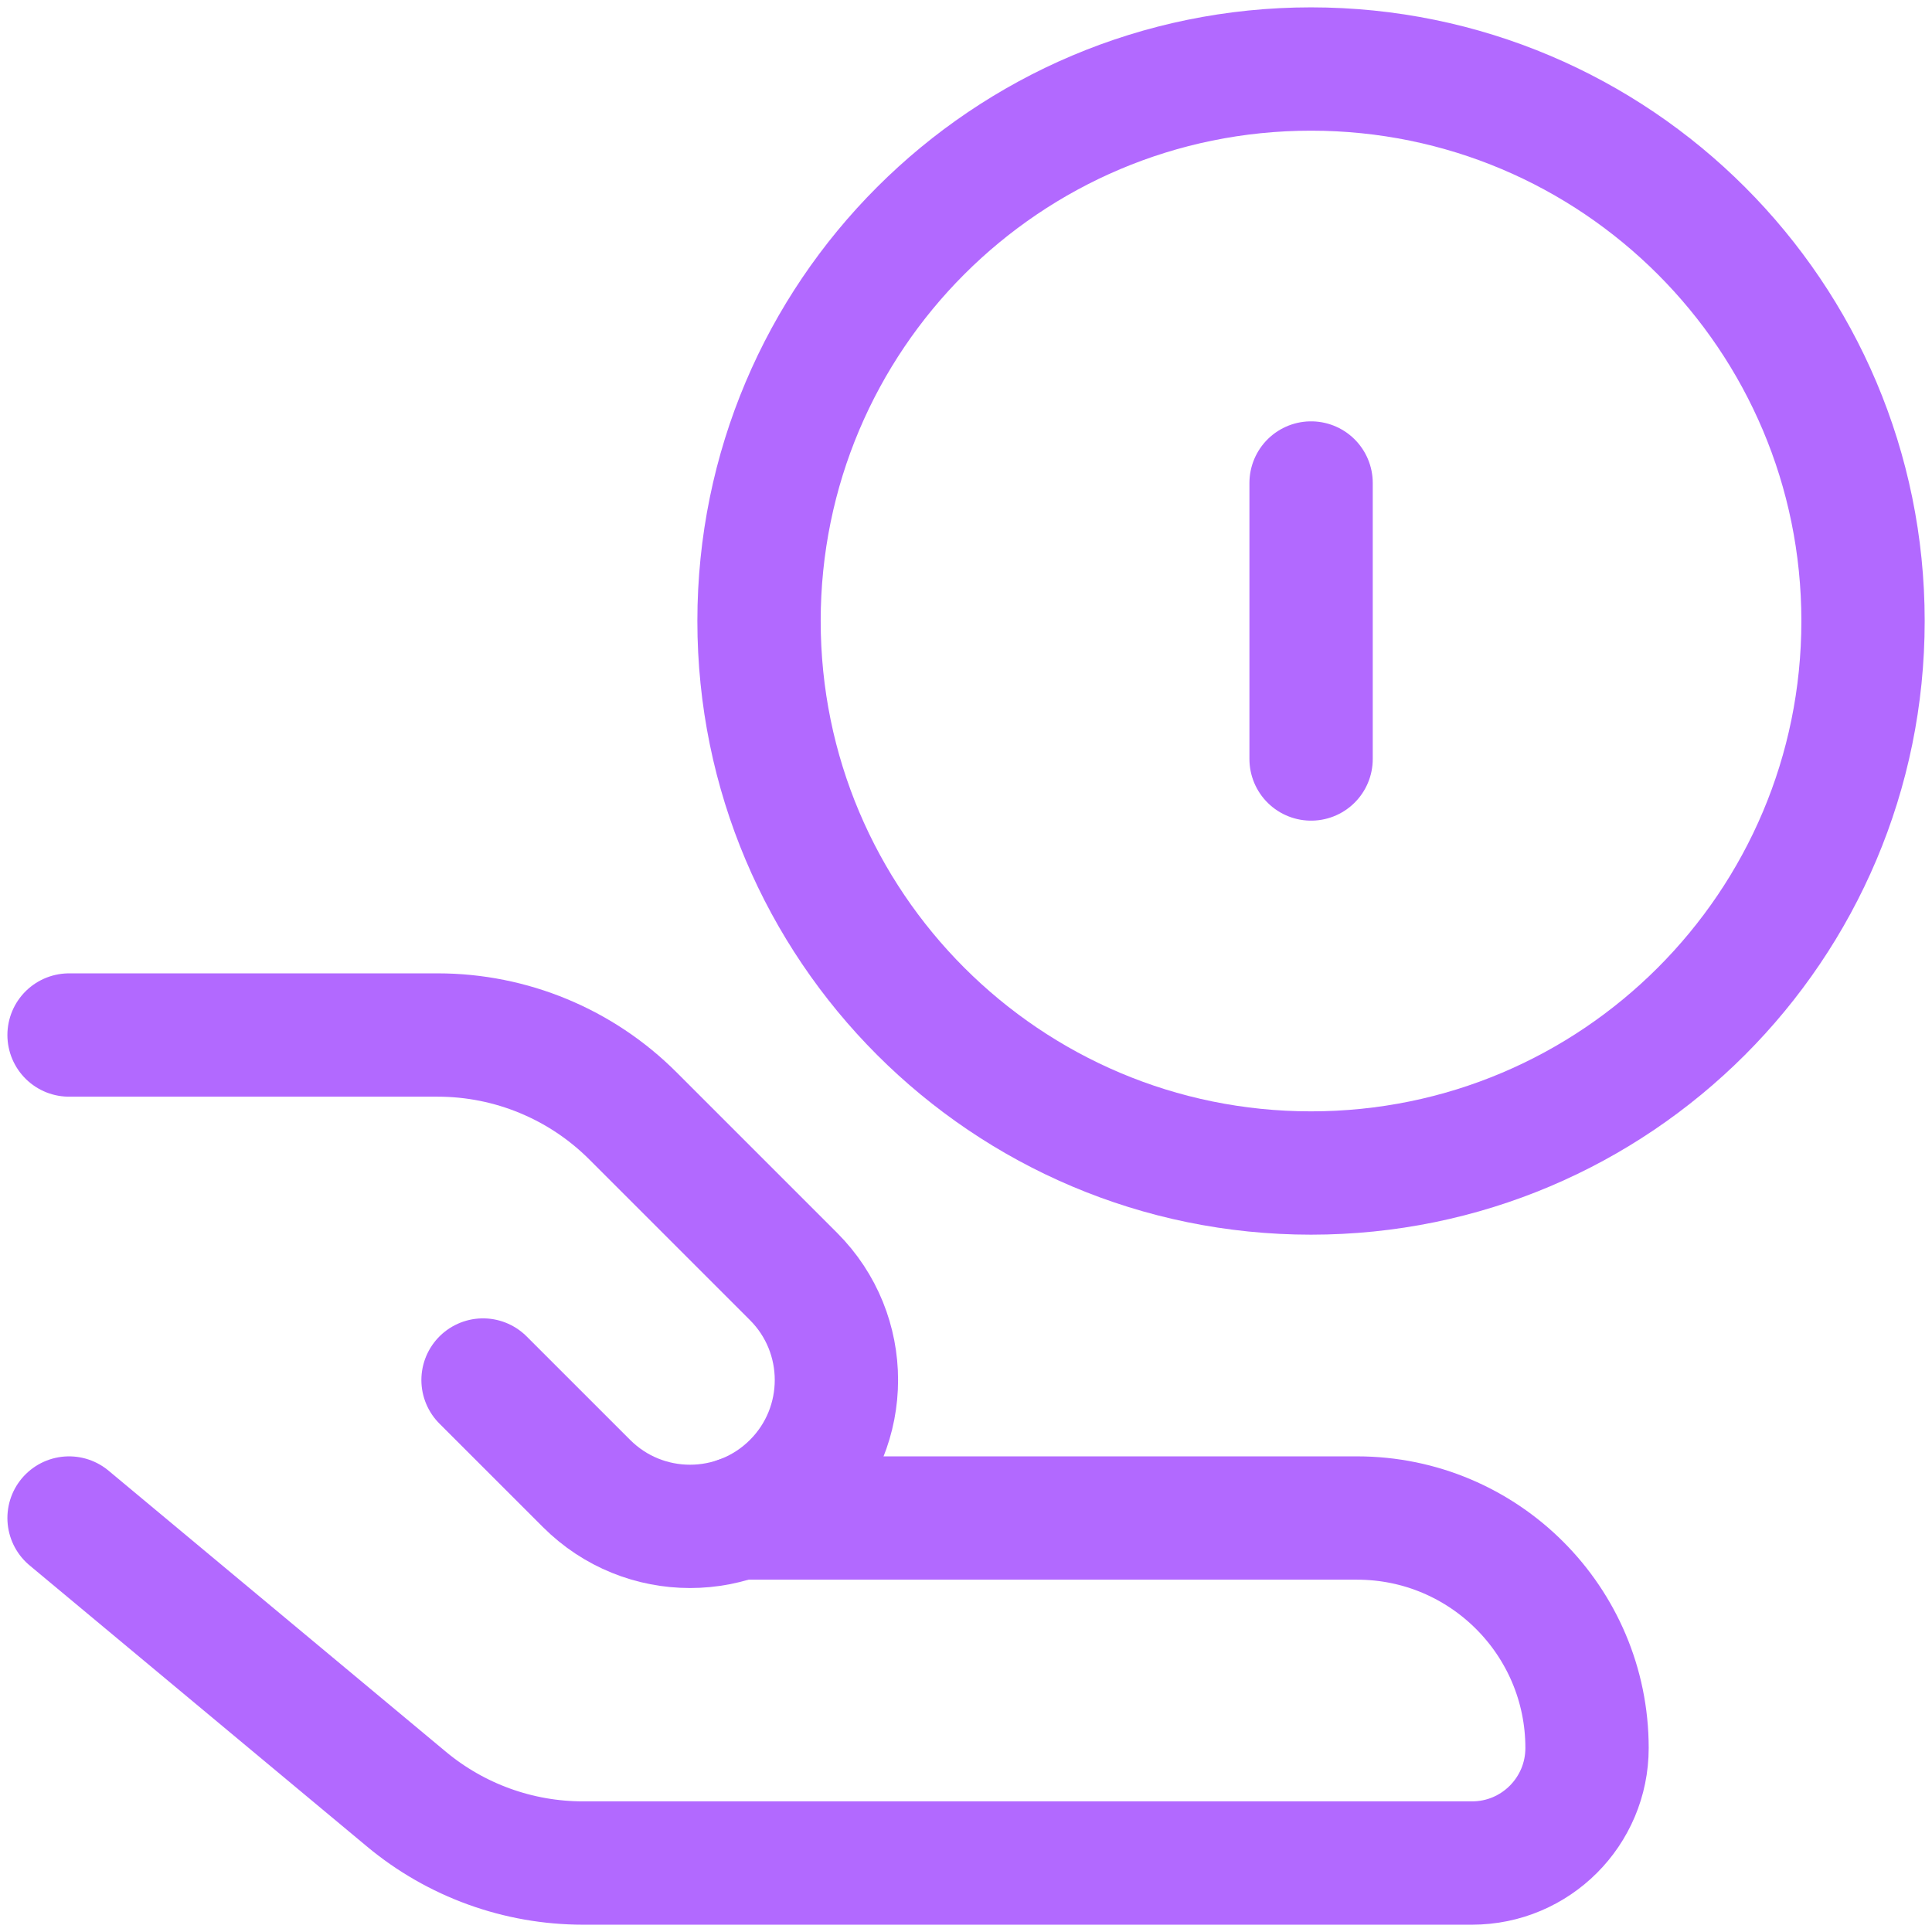 <svg width="47" height="47" viewBox="0 0 47 47" fill="none" xmlns="http://www.w3.org/2000/svg">
<g id="coin-share--payment-cash-money-finance-receive-give-coin-hand" clip-path="url(#clip0_20924_2613)">
<g id="coin-share--payment-cash-money-finance-receive-give-coin-hand_2">
<path id="Vector" d="M31.893 28.536C39.31 28.536 45.322 22.524 45.322 15.107C45.322 7.691 39.31 1.679 31.893 1.679C24.477 1.679 18.465 7.691 18.465 15.107C18.465 22.524 24.477 28.536 31.893 28.536Z" stroke="#B269FF" stroke-width="3" stroke-linecap="round" stroke-linejoin="round"/>
<path id="Vector_2" d="M31.895 18.464V11.75" stroke="#B269FF" stroke-width="3" stroke-linecap="round" stroke-linejoin="round"/>
<path id="Vector 294" d="M1.68 36.929L9.884 43.765C11.09 44.771 12.611 45.322 14.182 45.322H35.811C37.356 45.322 38.608 44.069 38.608 42.524C38.608 39.434 36.103 36.929 33.013 36.929H17.976" stroke="#B269FF" stroke-width="3" stroke-linecap="round" stroke-linejoin="round"/>
<path id="Vector 295" d="M11.751 33.572L14.269 36.089C15.659 37.48 17.914 37.48 19.305 36.089C20.695 34.699 20.695 32.444 19.305 31.054L15.396 27.145C14.137 25.886 12.429 25.179 10.649 25.179H1.68" stroke="#B269FF" stroke-width="3" stroke-linecap="round" stroke-linejoin="round"/>
</g>
</g>
<defs>
<clipPath id="clip0_20924_2613">
<rect width="47" height="47" fill="white"/>
</clipPath>
</defs>
</svg>
